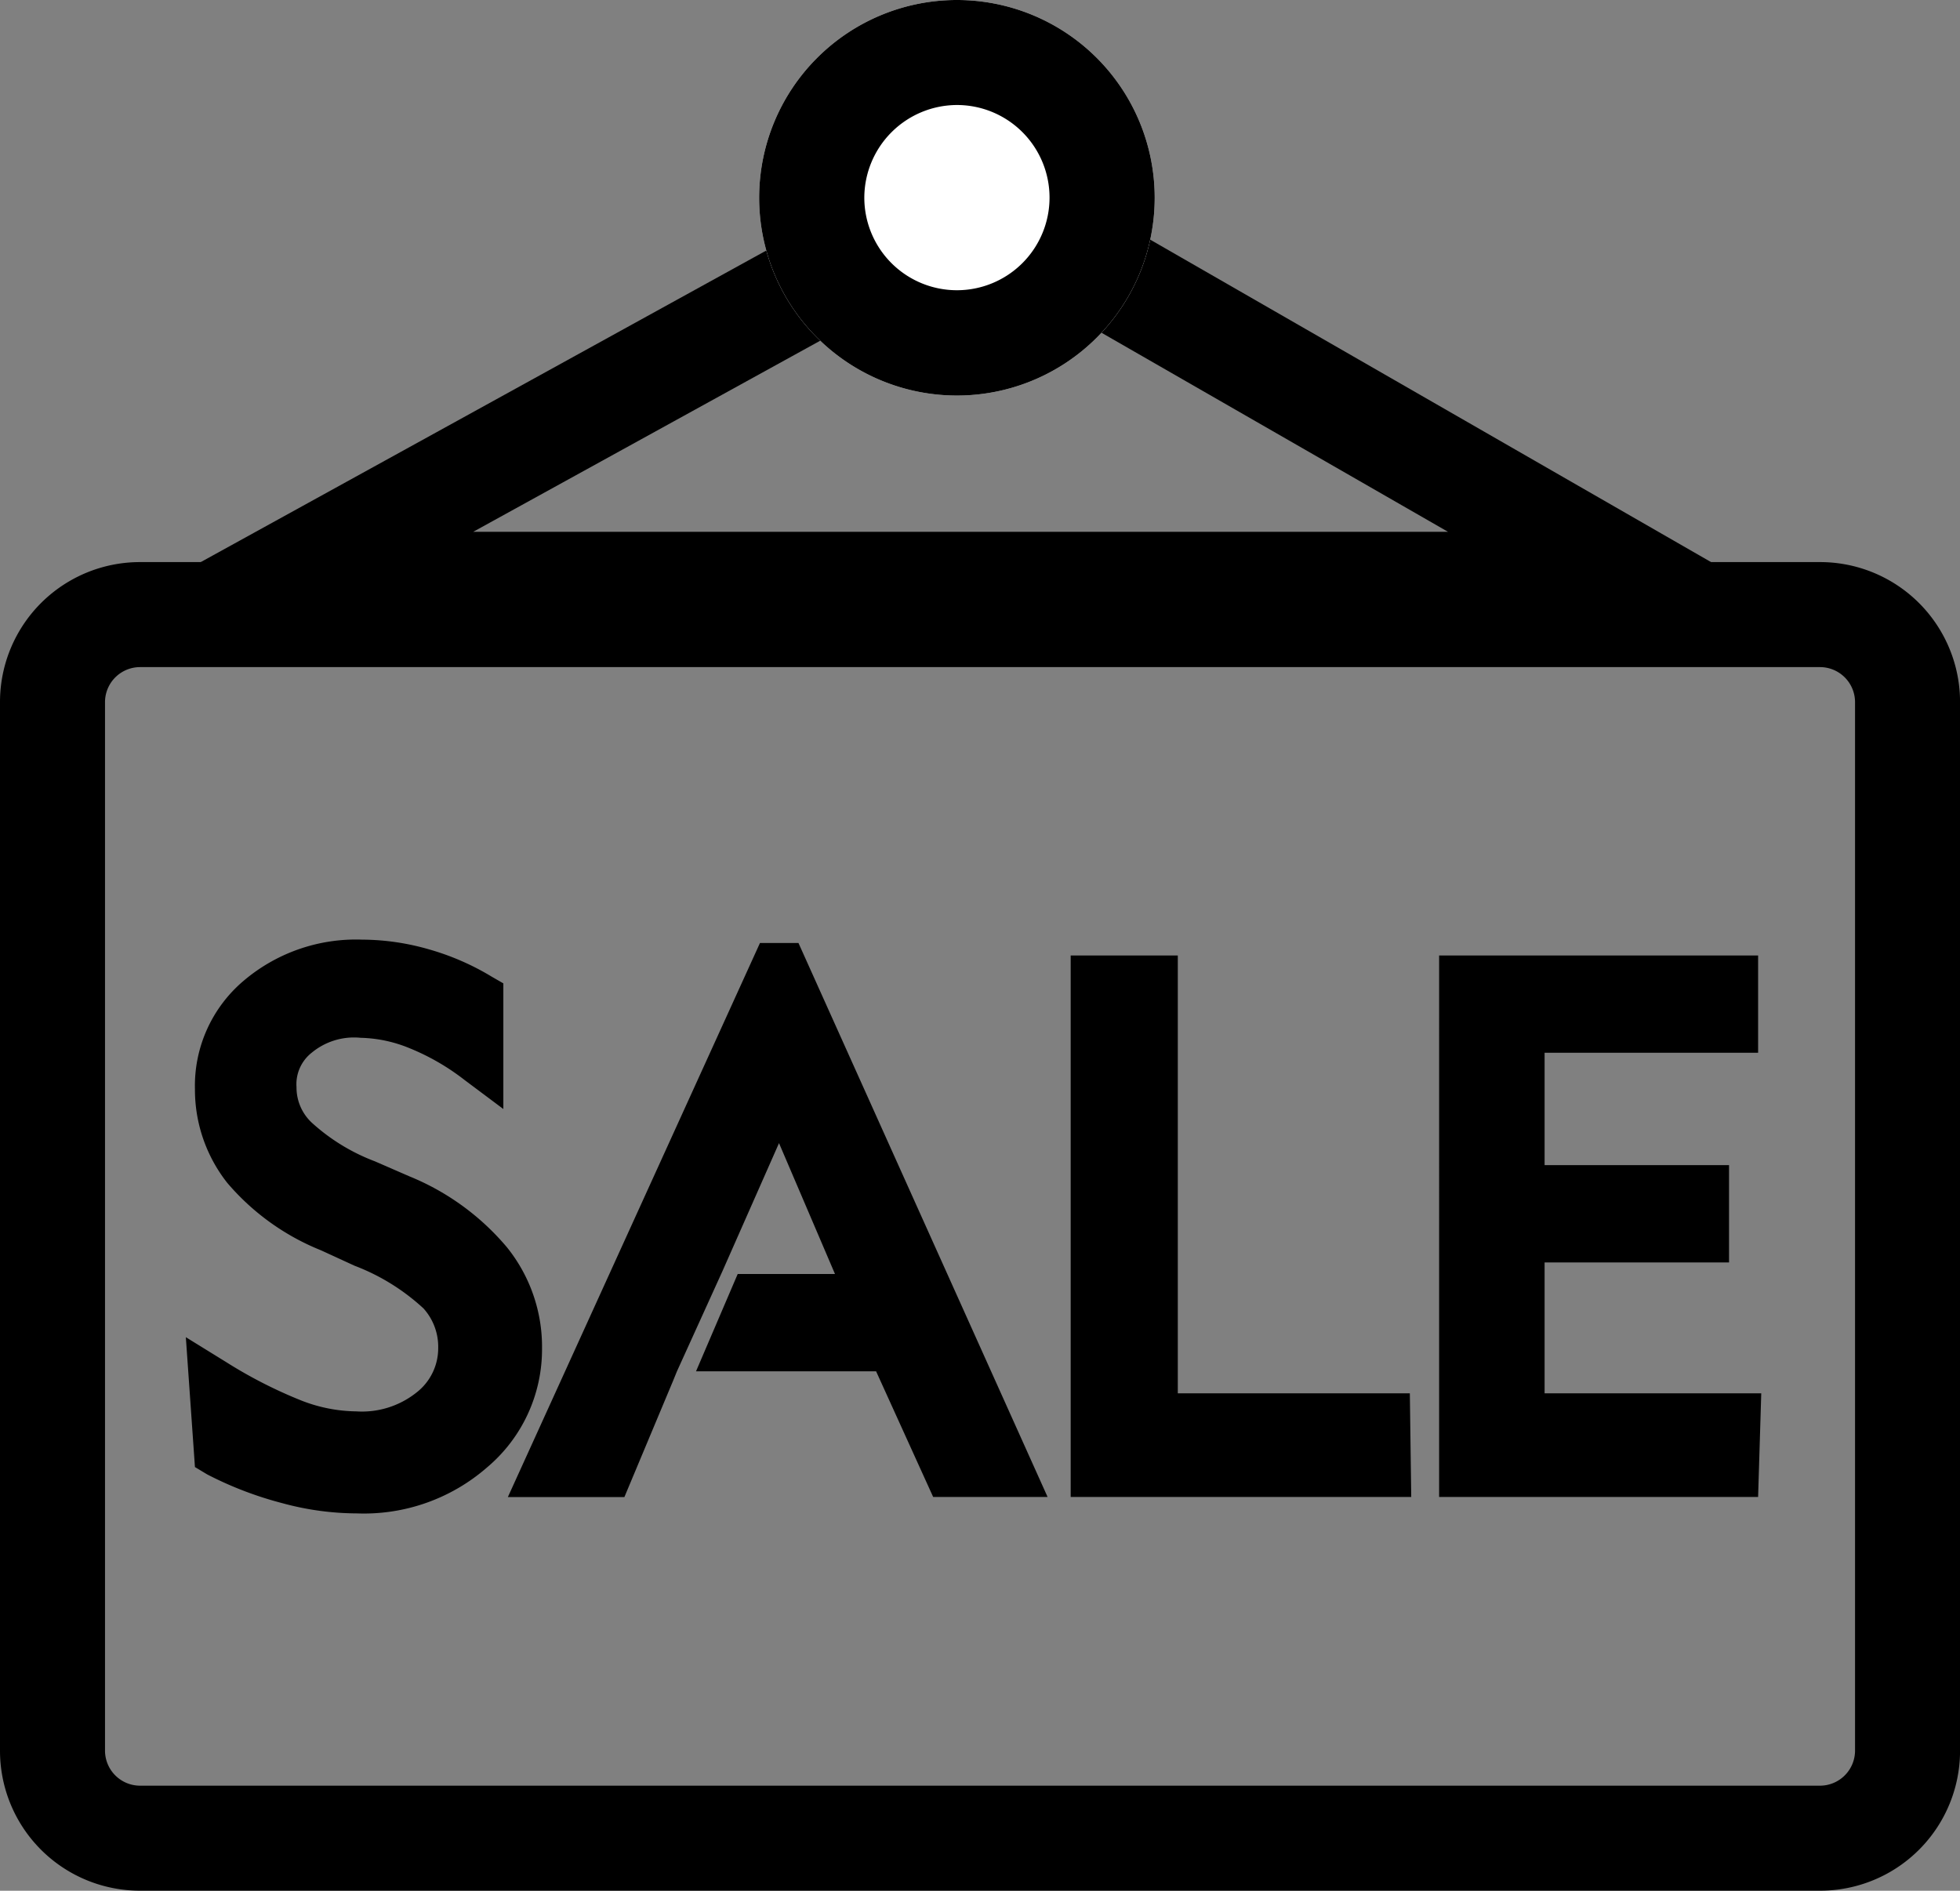 <svg xmlns="http://www.w3.org/2000/svg" width="38.095" height="36.749" viewBox="0 0 38.095 36.749">
  <rect x="0" y="0" width="38.095" height="36.749" fill="#808080" stroke="none"/>
  <g id="组_51025" data-name="组 51025" transform="translate(-34.133 -51.029)">
    <path id="路径_113305" data-name="路径 113305" d="M69.508,327.161a.682.682,0,0,1,.68.68v20.381a.682.682,0,0,1-.68.68H36.854a.682.682,0,0,1-.68-.68V327.841a.682.682,0,0,1,.68-.68H69.508m0-2.041H36.854a2.72,2.72,0,0,0-2.721,2.721v20.381a2.72,2.72,0,0,0,2.721,2.721H69.508a2.72,2.72,0,0,0,2.721-2.721V327.841a2.72,2.72,0,0,0-2.721-2.721Z" transform="translate(0 -263.166)"/>
    <path id="路径_113306" data-name="路径 113306" d="M100.237,127.645H65.707l17.633-9.714ZM73.646,125.6H92.591l-9.272-5.327Z" transform="translate(-30.315 -64.235)"/>
    <path id="路径_113307" data-name="路径 113307" d="M408.153,54.873m-3.844,0a3.844,3.844,0,1,0,3.844-3.844A3.844,3.844,0,0,0,404.309,54.873Z" transform="translate(-355.421 0)" fill="#fff"/>
    <path id="路径_113308" data-name="路径 113308" d="M139.744,53.07a1.8,1.8,0,1,1-1.8,1.8,1.806,1.806,0,0,1,1.8-1.8m0-2.041a3.844,3.844,0,1,0,3.844,3.844,3.844,3.844,0,0,0-3.844-3.844Zm-9.136,28.524a3.64,3.64,0,0,1-2.524.891,5.562,5.562,0,0,1-1.456-.2,6.991,6.991,0,0,1-1.456-.558l-.238-.143-.177-2.524.782.483a8.979,8.979,0,0,0,1.463.748,3.016,3.016,0,0,0,1.068.211,1.7,1.7,0,0,0,1.163-.361,1.089,1.089,0,0,0,.429-.871,1.114,1.114,0,0,0-.286-.769,4.14,4.14,0,0,0-1.34-.83l-.653-.3a4.683,4.683,0,0,1-1.823-1.313,2.926,2.926,0,0,1-.626-1.816,2.673,2.673,0,0,1,.946-2.109,3.372,3.372,0,0,1,2.3-.8,4.74,4.74,0,0,1,1.306.19,4.973,4.973,0,0,1,1.218.531l.224.129v2.442l-.755-.565A4.483,4.483,0,0,0,129.1,71.4a2.641,2.641,0,0,0-.946-.2,1.288,1.288,0,0,0-.946.286.78.78,0,0,0-.3.673.936.936,0,0,0,.293.687,3.831,3.831,0,0,0,1.231.755l.673.293A4.886,4.886,0,0,1,131,75.274a3.084,3.084,0,0,1,.68,1.966A3,3,0,0,1,130.608,79.553Zm17.966.571h-6.619V69.6h2.082v8.51h4.51Zm6.742,0h-6.2V69.6h6.2v1.891h-4.15v2.184h3.585v1.891h-3.585v2.544h4.211Zm-13.81,0h-2.224l-1.109-2.442h-3.5l.81-1.891h1.891l-1.088-2.544-1.1,2.49-.884,1.946-.075.184-.946,2.259h-2.265l4.9-10.769h.748Z" transform="translate(-87.012)"/>
  </g>
</svg>
